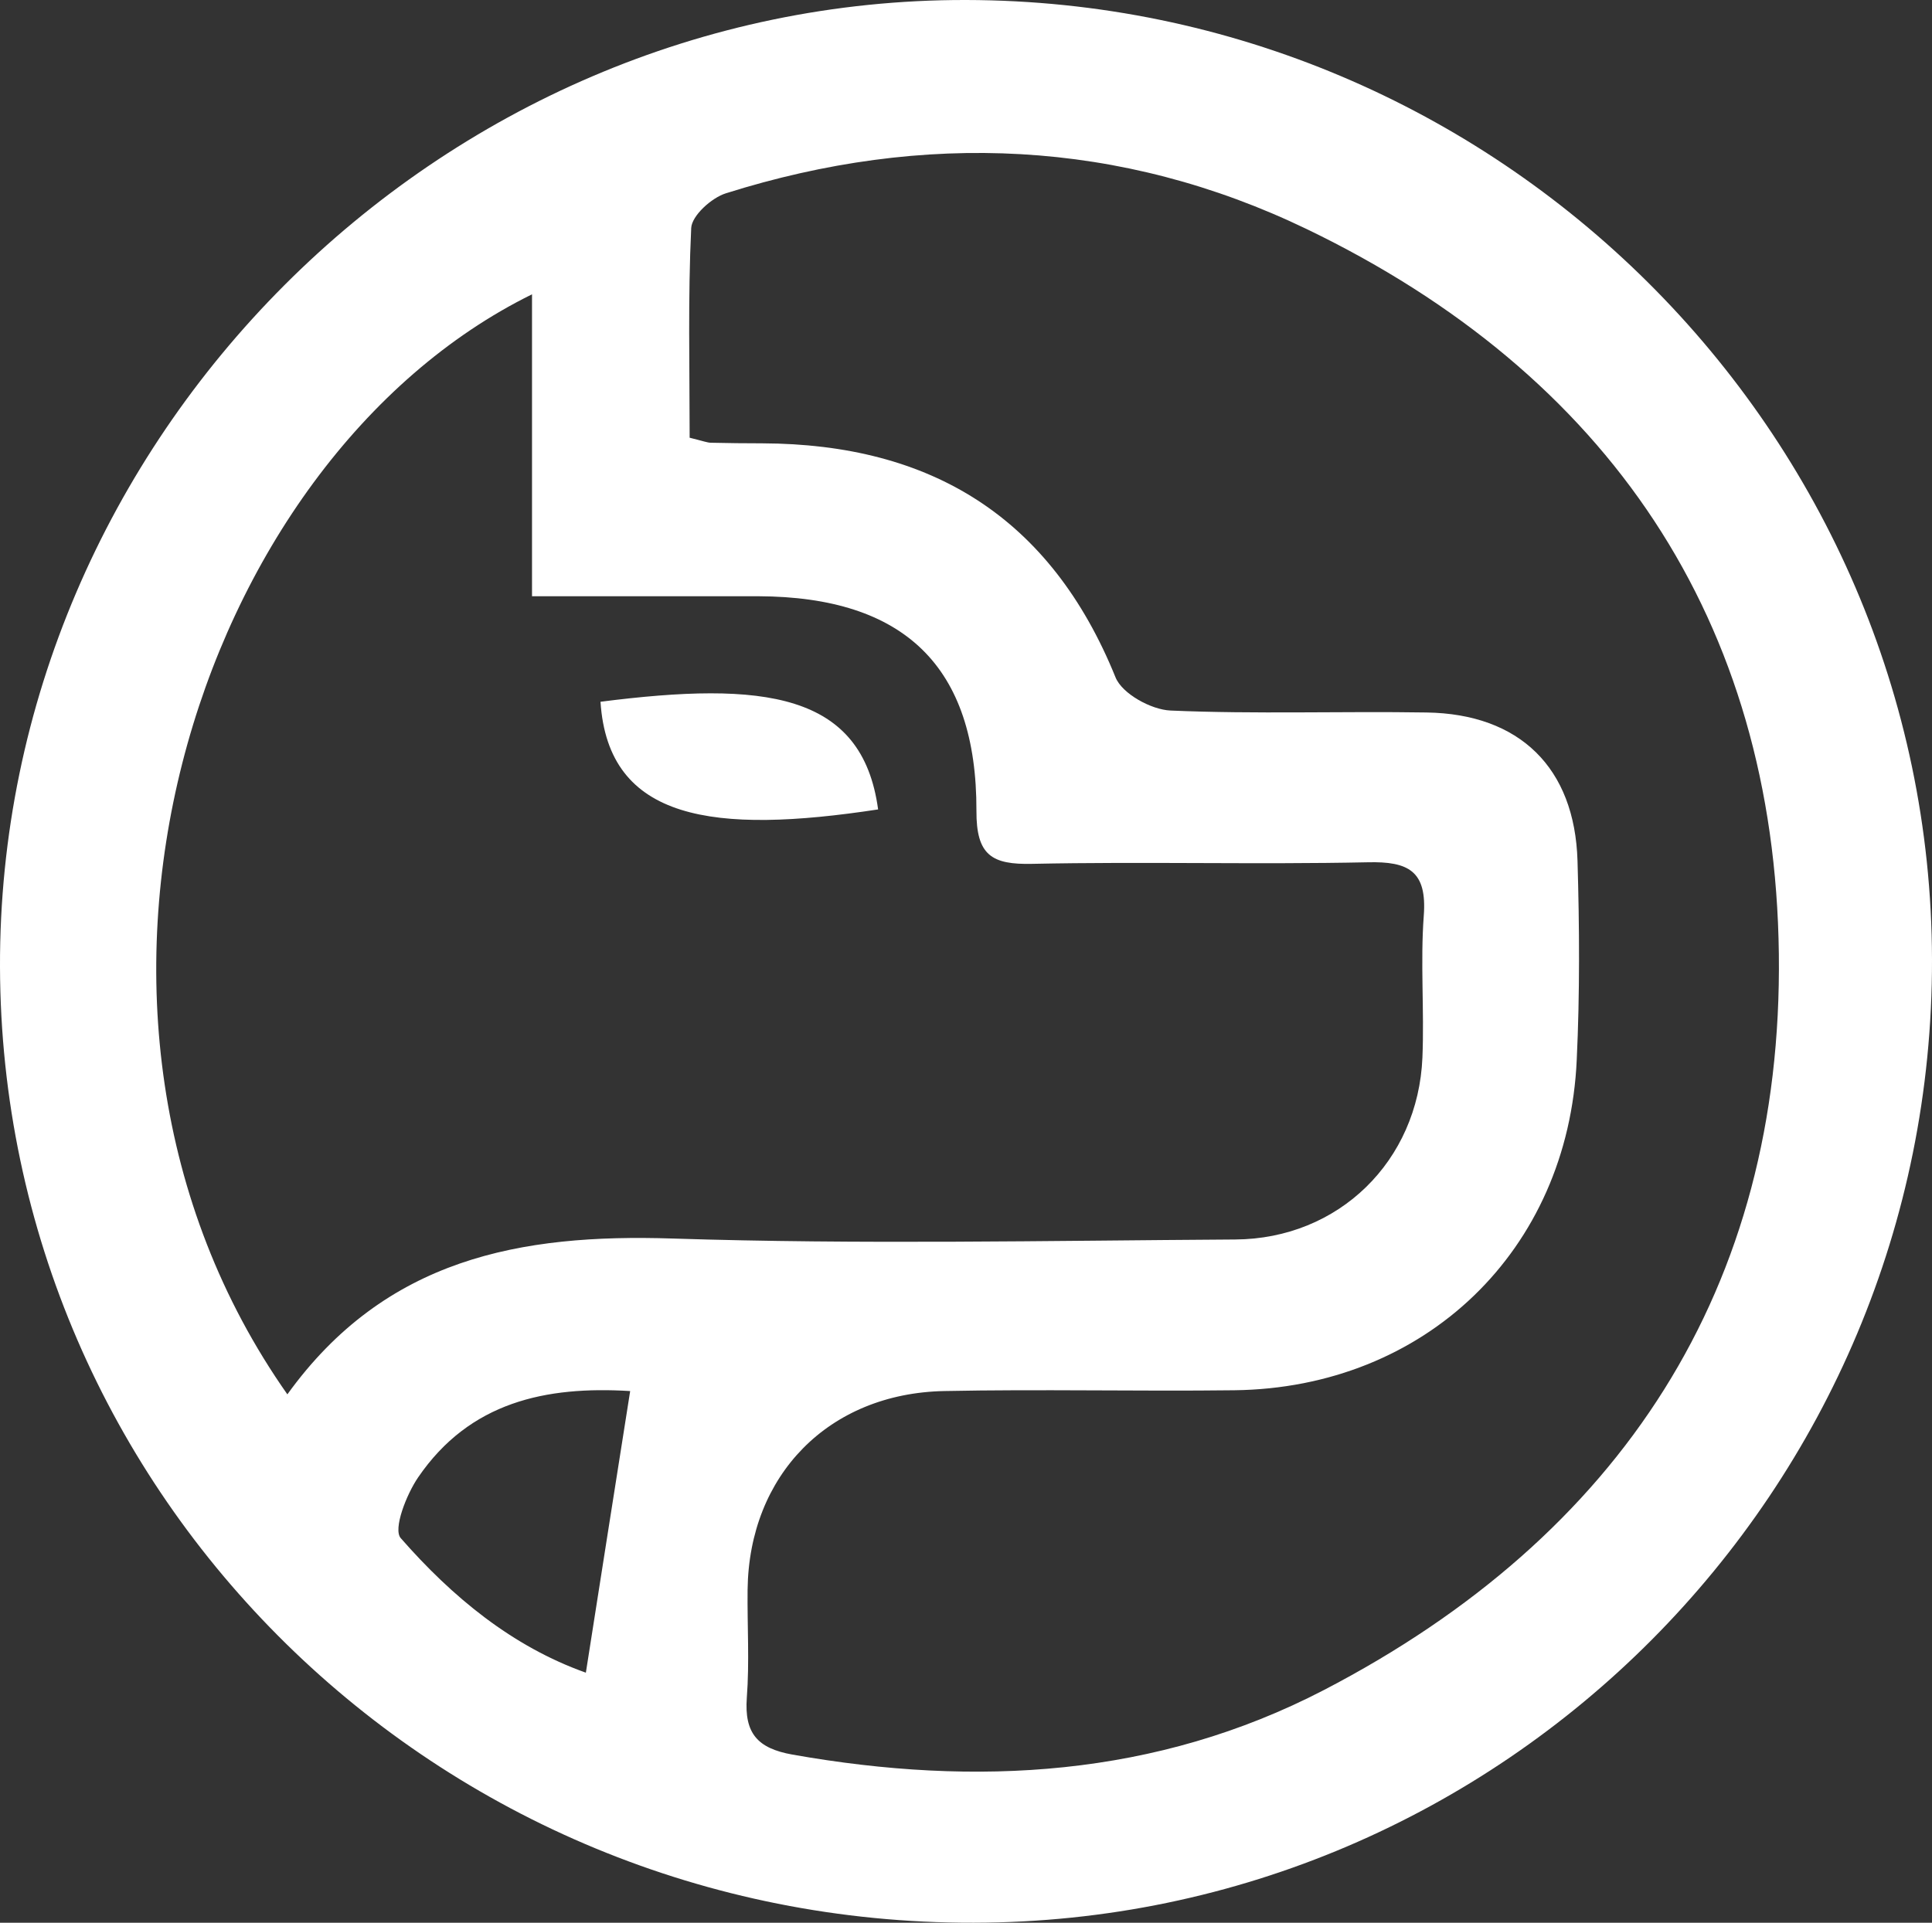 <svg xmlns="http://www.w3.org/2000/svg" viewBox="0 0 99.03 98.58"><rect x="0" y="0" width="99.03" height="98.58" fill="#333333" stroke="none"/><g fill="#fff"><path d="M99.03 49.18c.06 27.2-21.97 49.36-49.12 49.4C22.4 98.64.08 76.72 0 49.58-.08 22.51 22.45-.05 49.52 0c27.22.05 49.45 22.14 49.51 49.18zM35.34 22.44c.73.18.92.26 1.11.26.87.02 1.75.03 2.62.03 8.67.03 14.79 3.8 18.11 12 .34.84 1.83 1.66 2.82 1.7 4.37.19 8.75.03 13.12.1 4.77.07 7.6 2.83 7.74 7.61.1 3.4.12 6.81-.04 10.2-.44 9.78-7.77 16.82-17.55 16.94-4.96.06-9.92-.06-14.87.04-5.93.12-10.01 4.31-10.08 10.19-.02 1.85.1 3.7-.04 5.54-.13 1.81.54 2.59 2.34 2.91 9.43 1.67 18.65 1.15 27.24-3.31 15.21-7.9 23.53-20.62 23.32-37.74-.21-17.11-8.76-29.72-24.19-37.16-9.54-4.6-19.63-5.04-29.78-1.84-.74.23-1.75 1.15-1.78 1.78-.17 3.56-.08 7.13-.08 10.77v-.02zM14.73 71.49c5.03-6.98 11.96-8.24 19.73-7.99 9.61.31 19.23.11 28.85.05 5.31-.03 9.38-4.02 9.6-9.33.1-2.42-.11-4.87.07-7.28.17-2.28-.78-2.78-2.87-2.73-5.73.12-11.46-.04-17.19.08-2.09.05-2.88-.44-2.87-2.72.02-7.41-3.71-10.97-11.17-11H27.27V15.09C9.98 23.61.94 51.87 14.73 71.49zm17.56-.17c-4.3-.26-8.21.55-10.86 4.43-.6.88-1.29 2.65-.89 3.11 2.64 3.02 5.72 5.56 9.49 6.9.78-4.96 1.5-9.57 2.27-14.43z"/><path d="M30.78 35.98c8.37-1.07 13.42-.48 14.23 5.52-8.4 1.28-13.83.6-14.23-5.52z"/></g></svg>